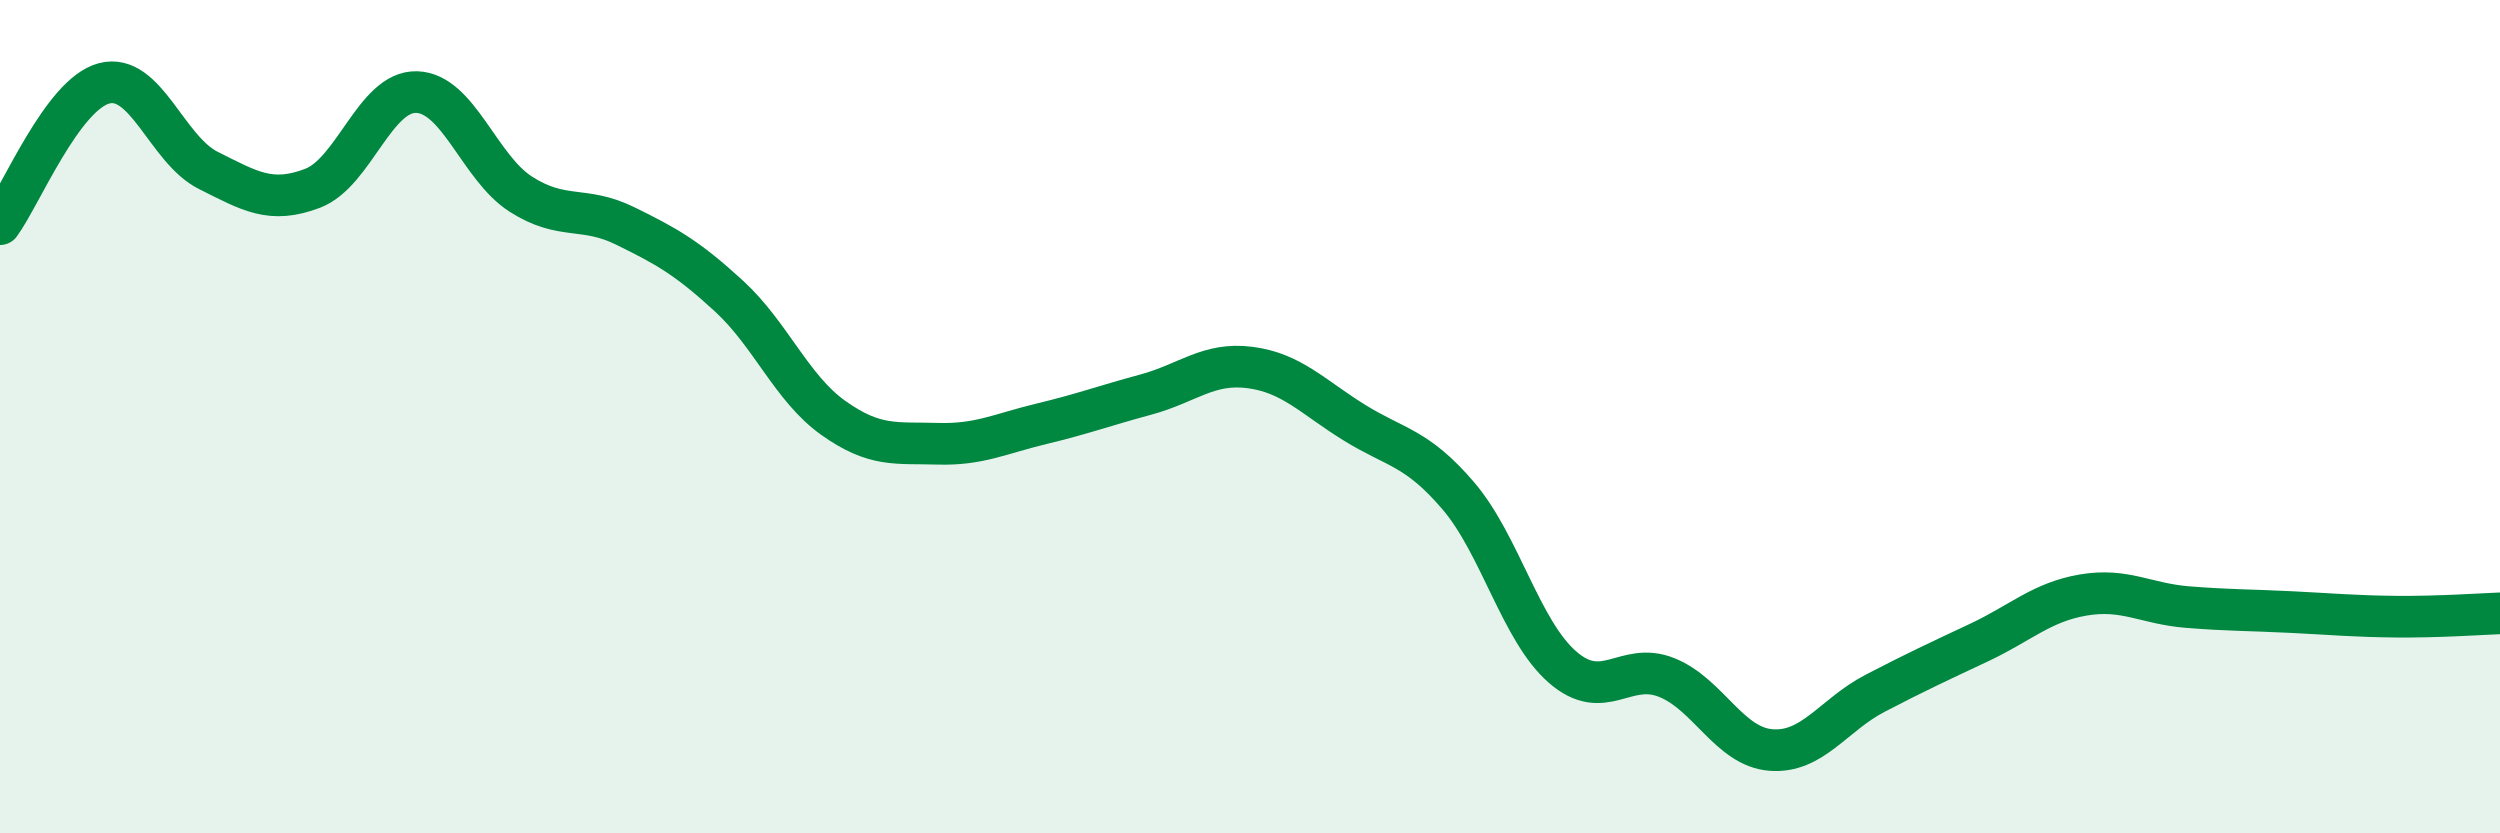 
    <svg width="60" height="20" viewBox="0 0 60 20" xmlns="http://www.w3.org/2000/svg">
      <path
        d="M 0,5.38 C 0.5,4.7 1.5,2.26 2.5,2 C 3.5,1.74 4,3.59 5,4.09 C 6,4.59 6.5,4.9 7.5,4.52 C 8.5,4.14 9,2.18 10,2.21 C 11,2.24 11.5,4.02 12.5,4.66 C 13.5,5.3 14,4.93 15,5.42 C 16,5.91 16.5,6.19 17.5,7.11 C 18.5,8.03 19,9.32 20,10.03 C 21,10.74 21.5,10.62 22.5,10.65 C 23.5,10.68 24,10.41 25,10.17 C 26,9.93 26.5,9.74 27.5,9.47 C 28.5,9.2 29,8.69 30,8.82 C 31,8.95 31.5,9.52 32.5,10.14 C 33.5,10.76 34,10.73 35,11.9 C 36,13.07 36.5,15.14 37.5,16.01 C 38.5,16.88 39,15.86 40,16.26 C 41,16.66 41.5,17.92 42.5,18 C 43.5,18.08 44,17.16 45,16.64 C 46,16.12 46.5,15.89 47.5,15.42 C 48.5,14.95 49,14.45 50,14.28 C 51,14.11 51.5,14.49 52.5,14.57 C 53.5,14.65 54,14.64 55,14.69 C 56,14.74 56.5,14.79 57.5,14.8 C 58.5,14.81 59.5,14.74 60,14.72L60 20L0 20Z"
        fill="#008740"
        opacity="0.1"
        stroke-linecap="round"
        stroke-linejoin="round"
      />
      <path
        d="M 0,5.38 C 0.5,4.7 1.5,2.26 2.5,2 C 3.5,1.74 4,3.59 5,4.09 C 6,4.59 6.5,4.9 7.5,4.52 C 8.5,4.14 9,2.18 10,2.21 C 11,2.24 11.5,4.02 12.5,4.66 C 13.5,5.3 14,4.93 15,5.42 C 16,5.91 16.5,6.19 17.5,7.11 C 18.5,8.03 19,9.32 20,10.03 C 21,10.74 21.5,10.62 22.5,10.65 C 23.5,10.68 24,10.41 25,10.17 C 26,9.93 26.5,9.74 27.5,9.47 C 28.5,9.2 29,8.69 30,8.82 C 31,8.95 31.5,9.52 32.5,10.14 C 33.5,10.76 34,10.73 35,11.9 C 36,13.07 36.5,15.14 37.5,16.01 C 38.5,16.88 39,15.86 40,16.26 C 41,16.66 41.5,17.92 42.5,18 C 43.5,18.08 44,17.16 45,16.64 C 46,16.12 46.5,15.89 47.5,15.42 C 48.5,14.95 49,14.45 50,14.28 C 51,14.11 51.5,14.49 52.5,14.57 C 53.5,14.65 54,14.64 55,14.69 C 56,14.74 56.5,14.79 57.5,14.8 C 58.5,14.81 59.5,14.74 60,14.72"
        stroke="#008740"
        stroke-width="1"
        fill="none"
        stroke-linecap="round"
        stroke-linejoin="round"
      />
    </svg>
  